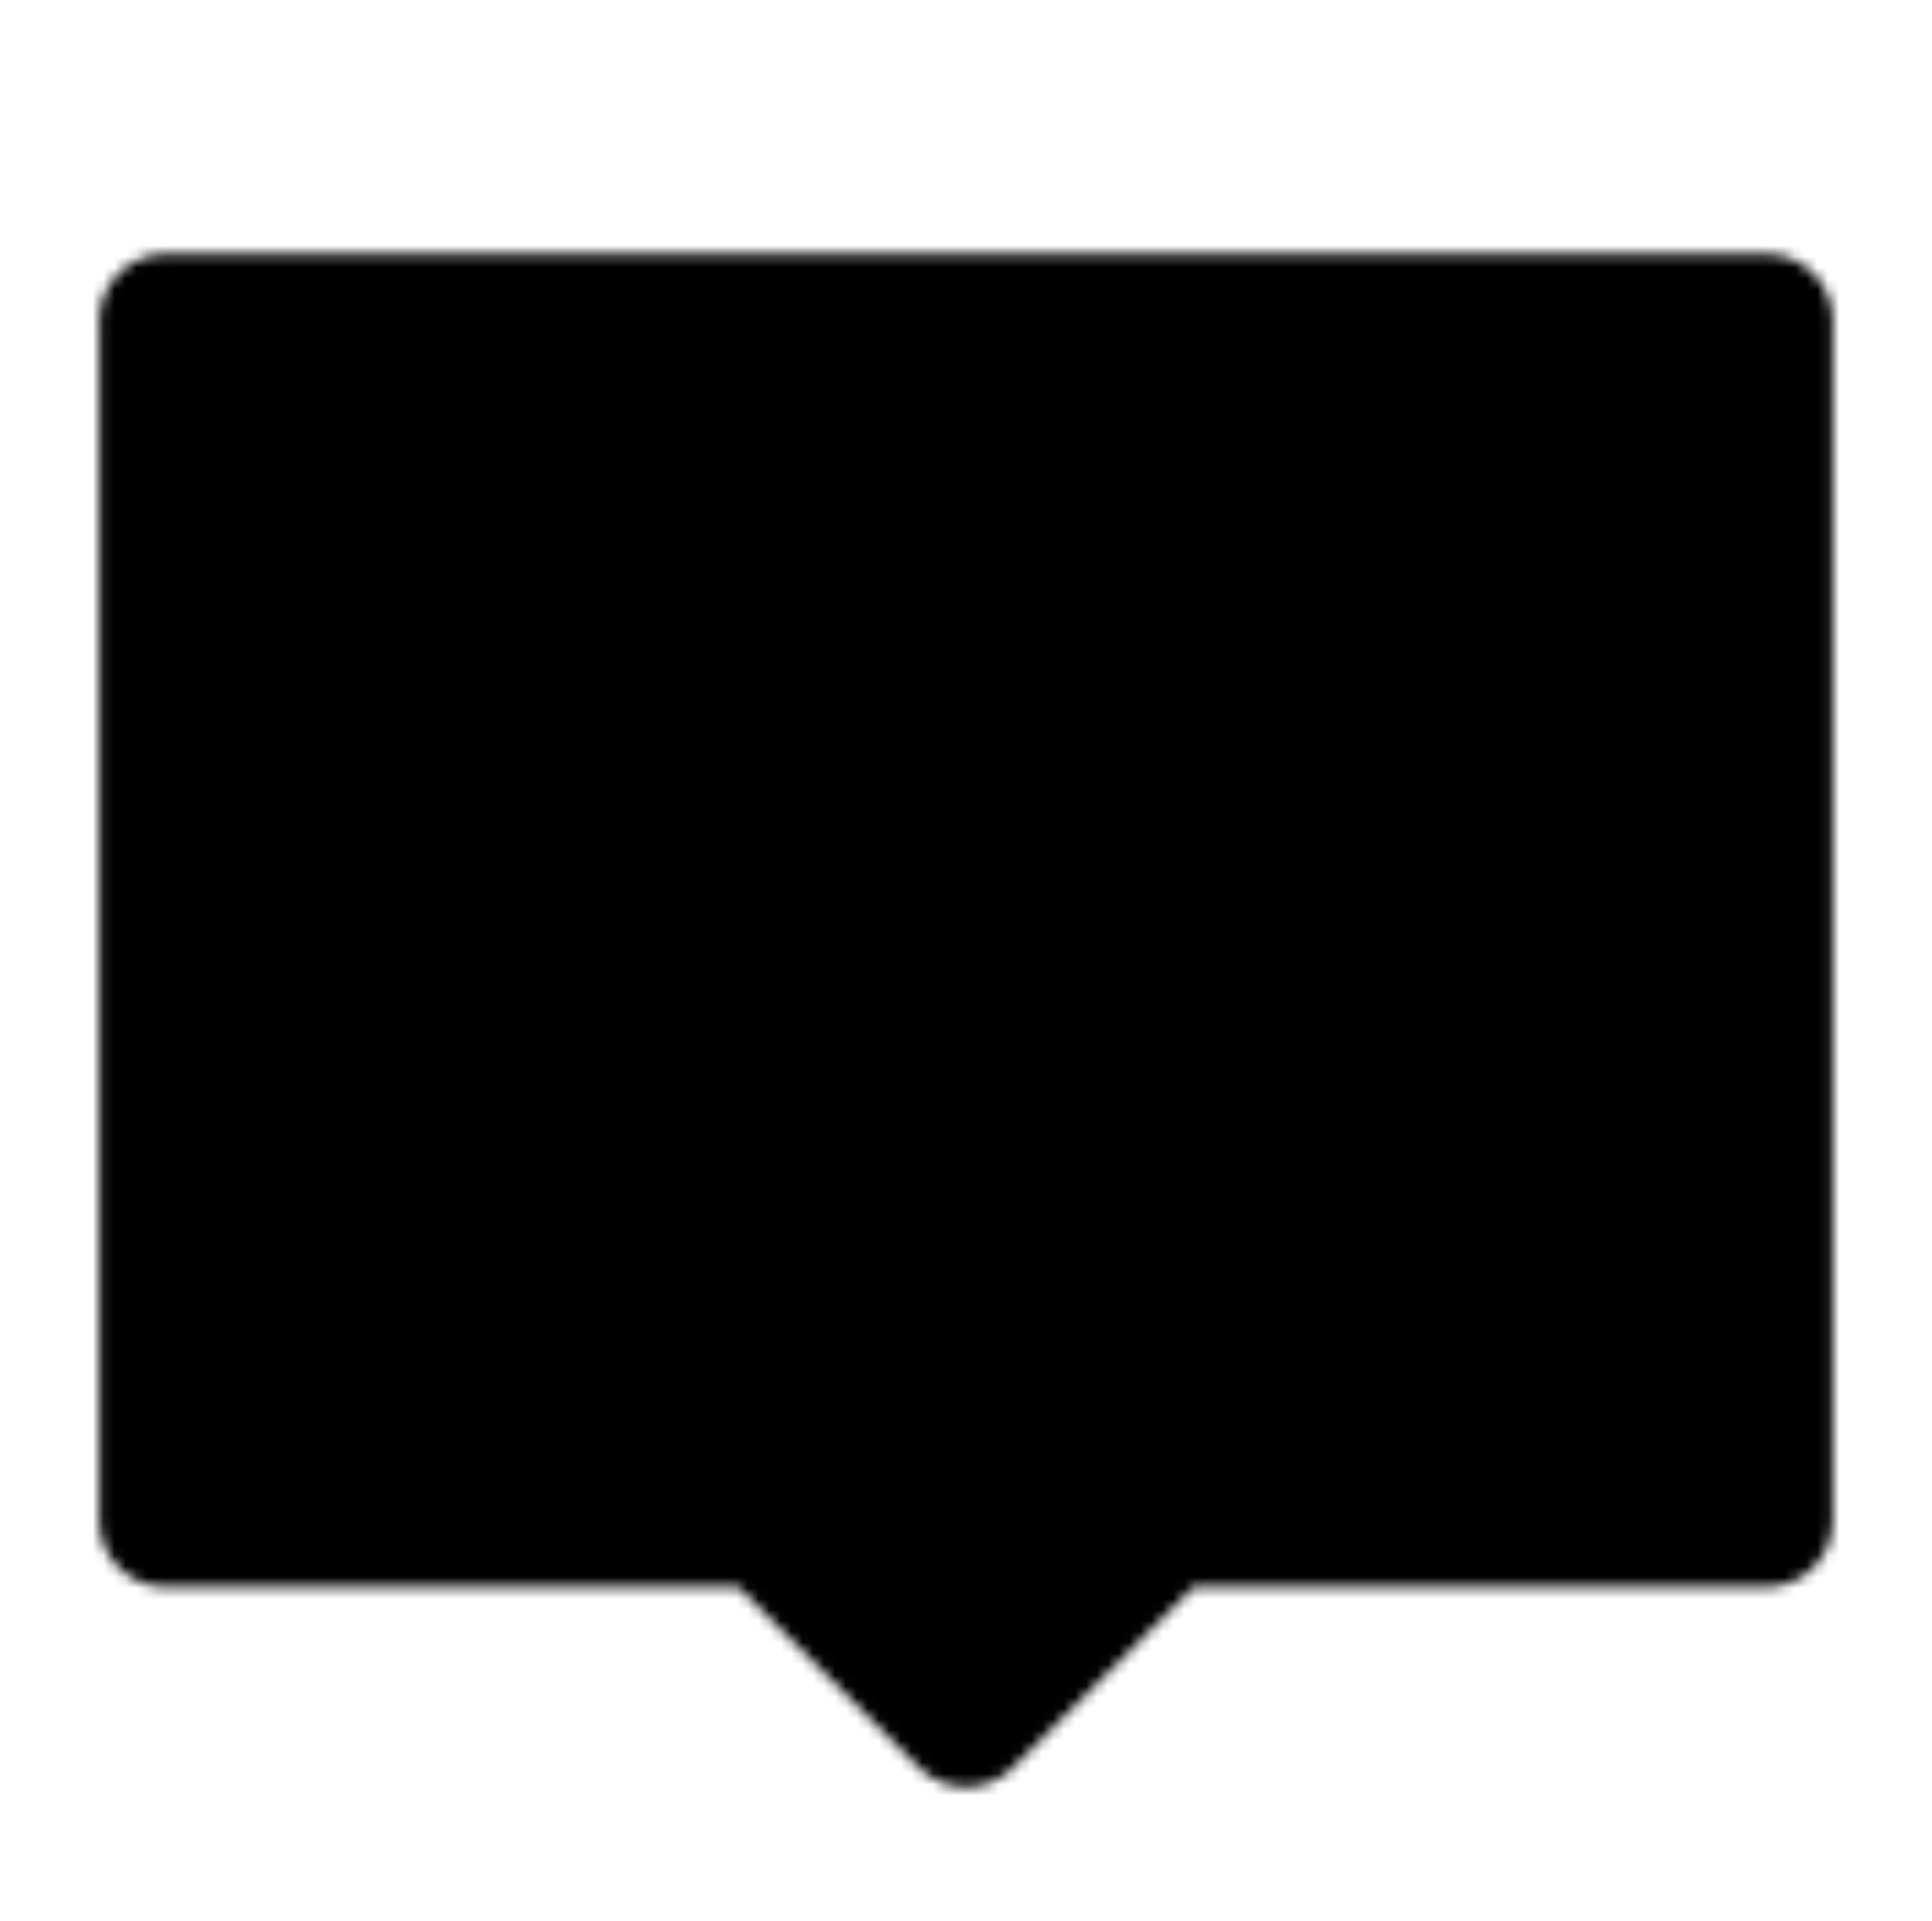 <?xml version="1.0" encoding="UTF-8"?> <svg xmlns="http://www.w3.org/2000/svg" width="177" height="176" viewBox="0 0 177 176" fill="none"><mask id="mask0_7142_180" style="mask-type:luminance" maskUnits="userSpaceOnUse" x="9" y="23" width="159" height="141"><path d="M161.834 29.334H15.167V139.334H70.167L88.5 157.667L106.834 139.334H161.834V29.334Z" fill="white" stroke="white" stroke-width="12.138" stroke-linecap="round" stroke-linejoin="round"></path><path d="M44.5 69.668V99.001M73.833 58.668V110.002M103.167 77.001V91.668M132.5 69.668V99.001" stroke="black" stroke-width="12.138" stroke-linecap="round"></path></mask><g mask="url(#mask0_7142_180)"><path d="M0.5 0H176.5V176H0.5V0Z" fill="black"></path></g></svg> 